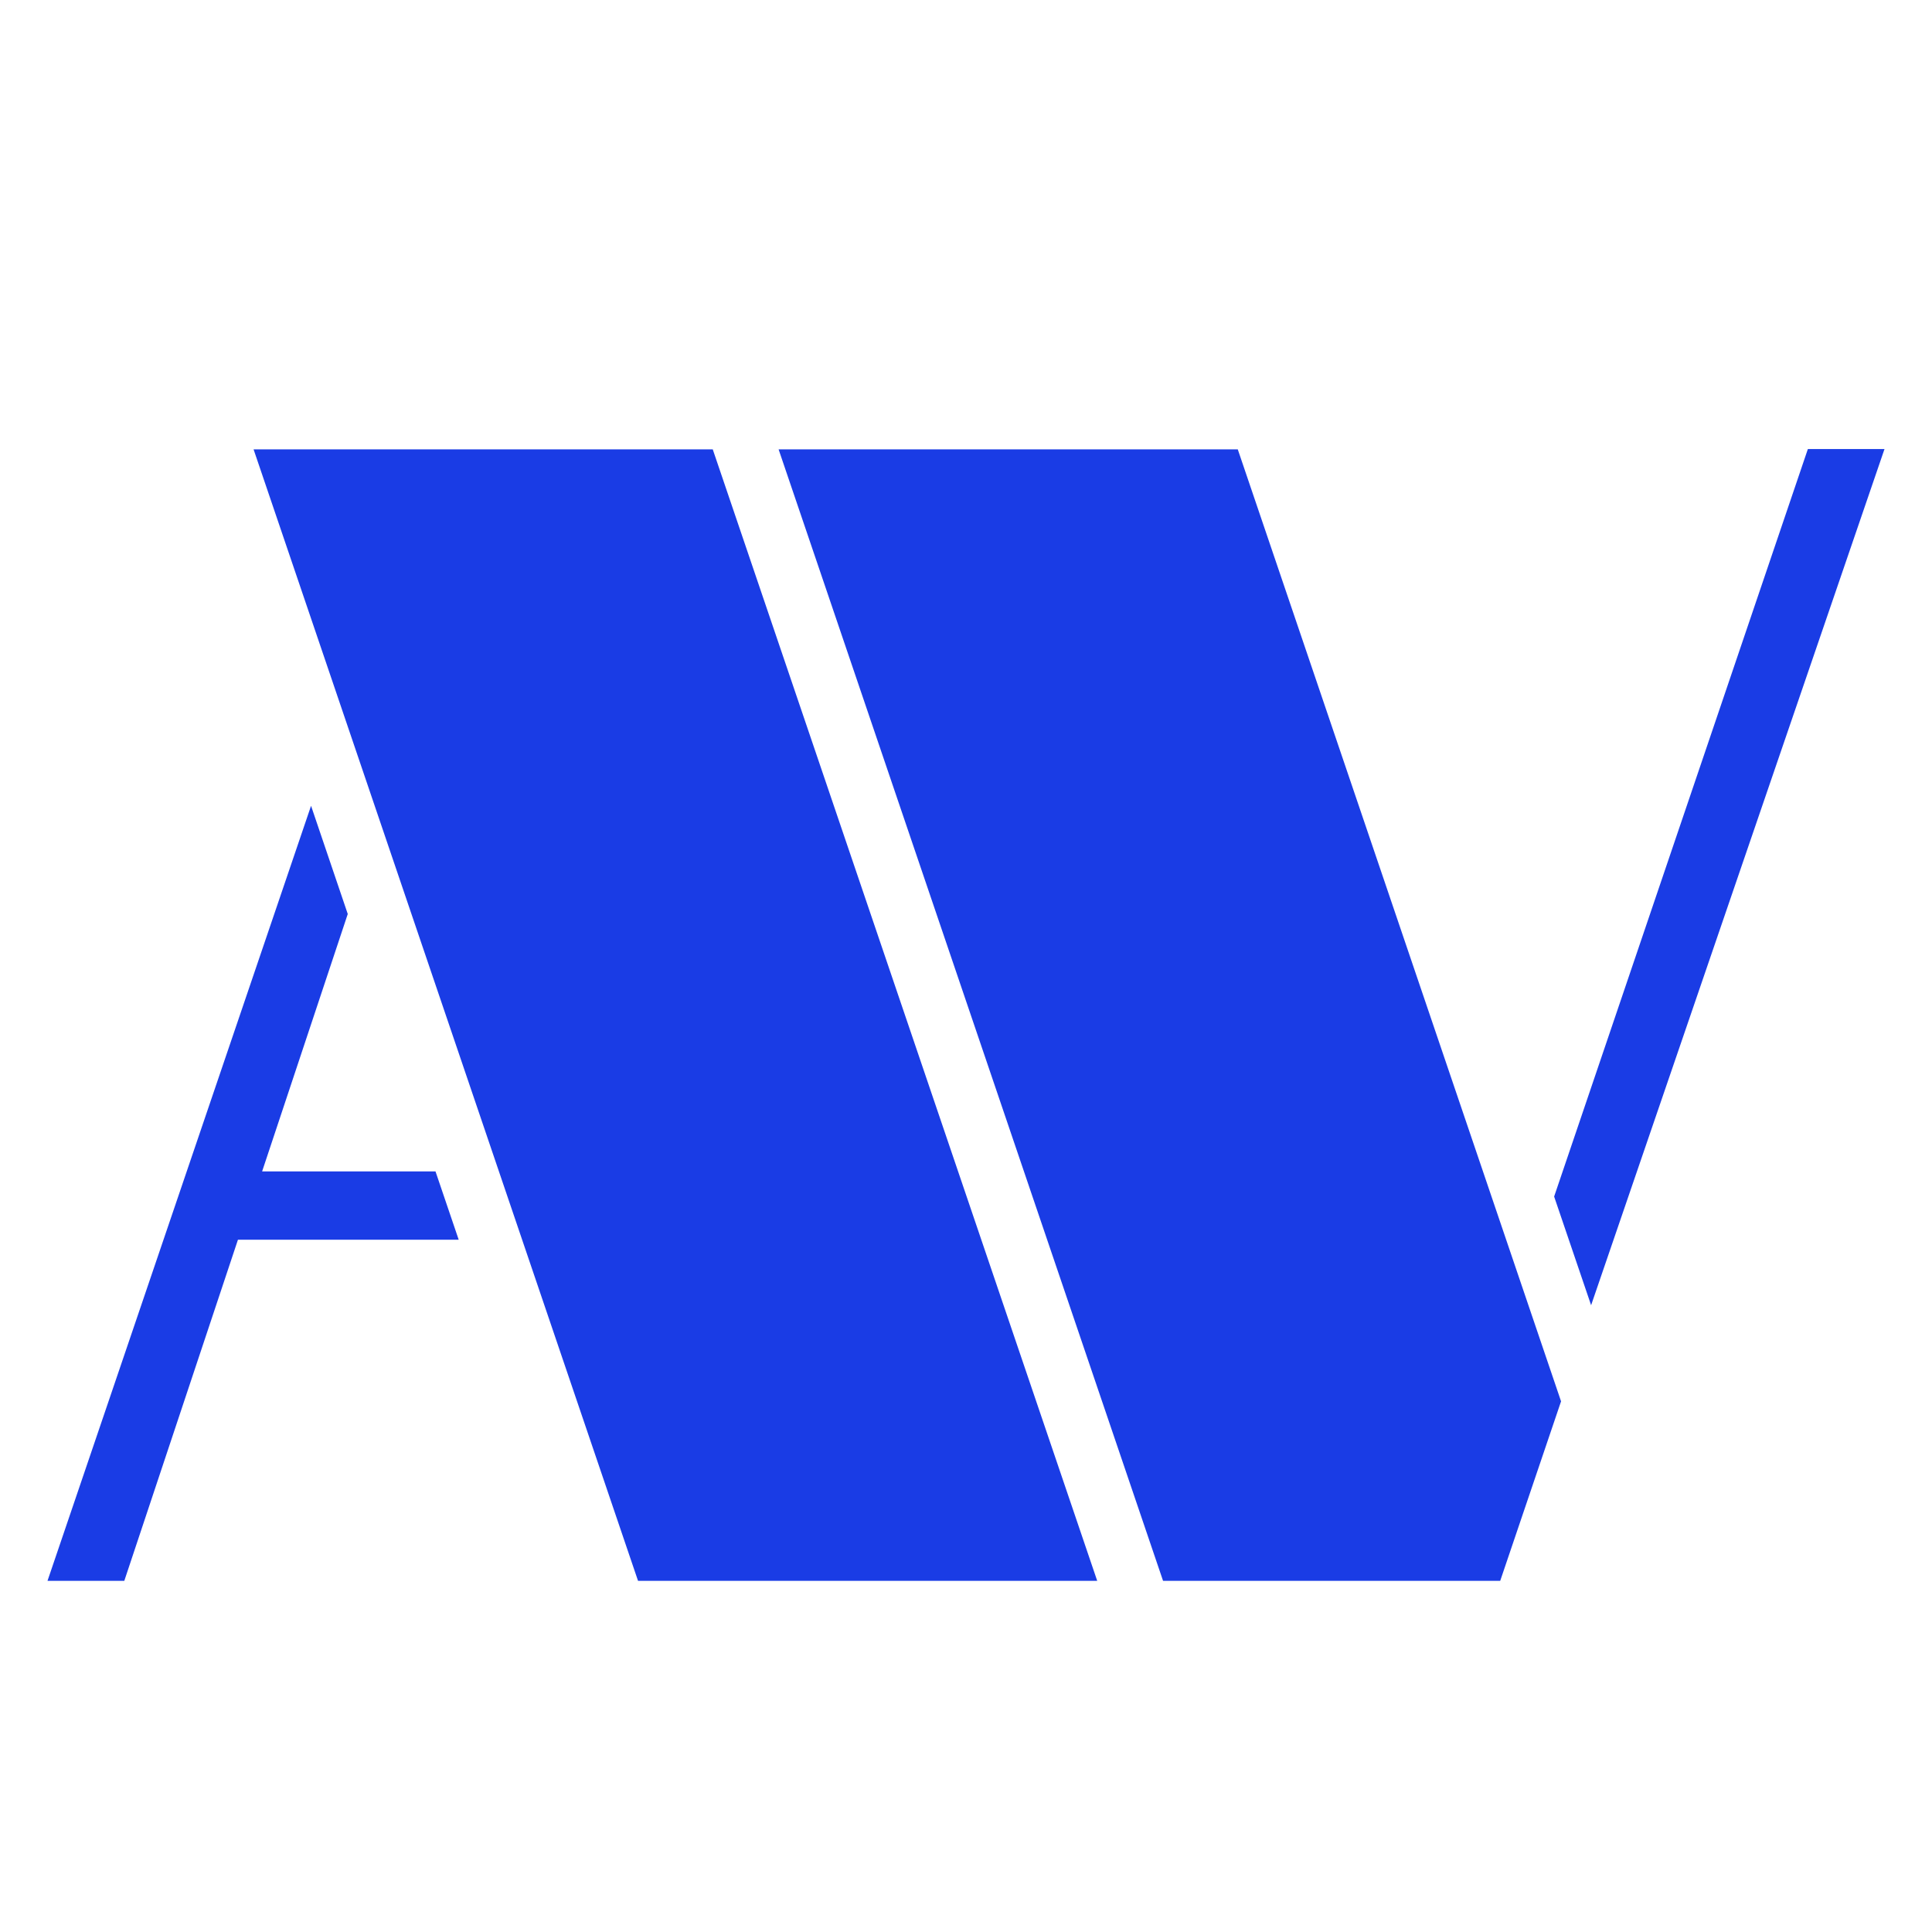 <?xml version="1.0" encoding="UTF-8"?> <svg xmlns="http://www.w3.org/2000/svg" id="Layer_1" data-name="Layer 1" viewBox="0 0 120 120"><defs><style> .cls-1 { fill: #1a3ce5; } </style></defs><path id="path14" class="cls-1" d="M98.82,81.09l18.23-53.2h-4.76s-15.76,46.43-15.76,46.43l2.3,6.76ZM76.88,27.91h-28.52s23.88,70.28,23.88,70.28h20.94s3.78-11.15,3.78-11.15l-20.08-59.13ZM68.15,98.19L44.27,27.91H15.75s23.88,70.28,23.88,70.28h28.52ZM28.48,77h-13.7s-7.06,21.19-7.06,21.19H2.95s16.37-48.14,16.37-48.14l2.28,6.72-5.32,15.99h10.77s1.44,4.24,1.44,4.24Z"></path></svg> 
